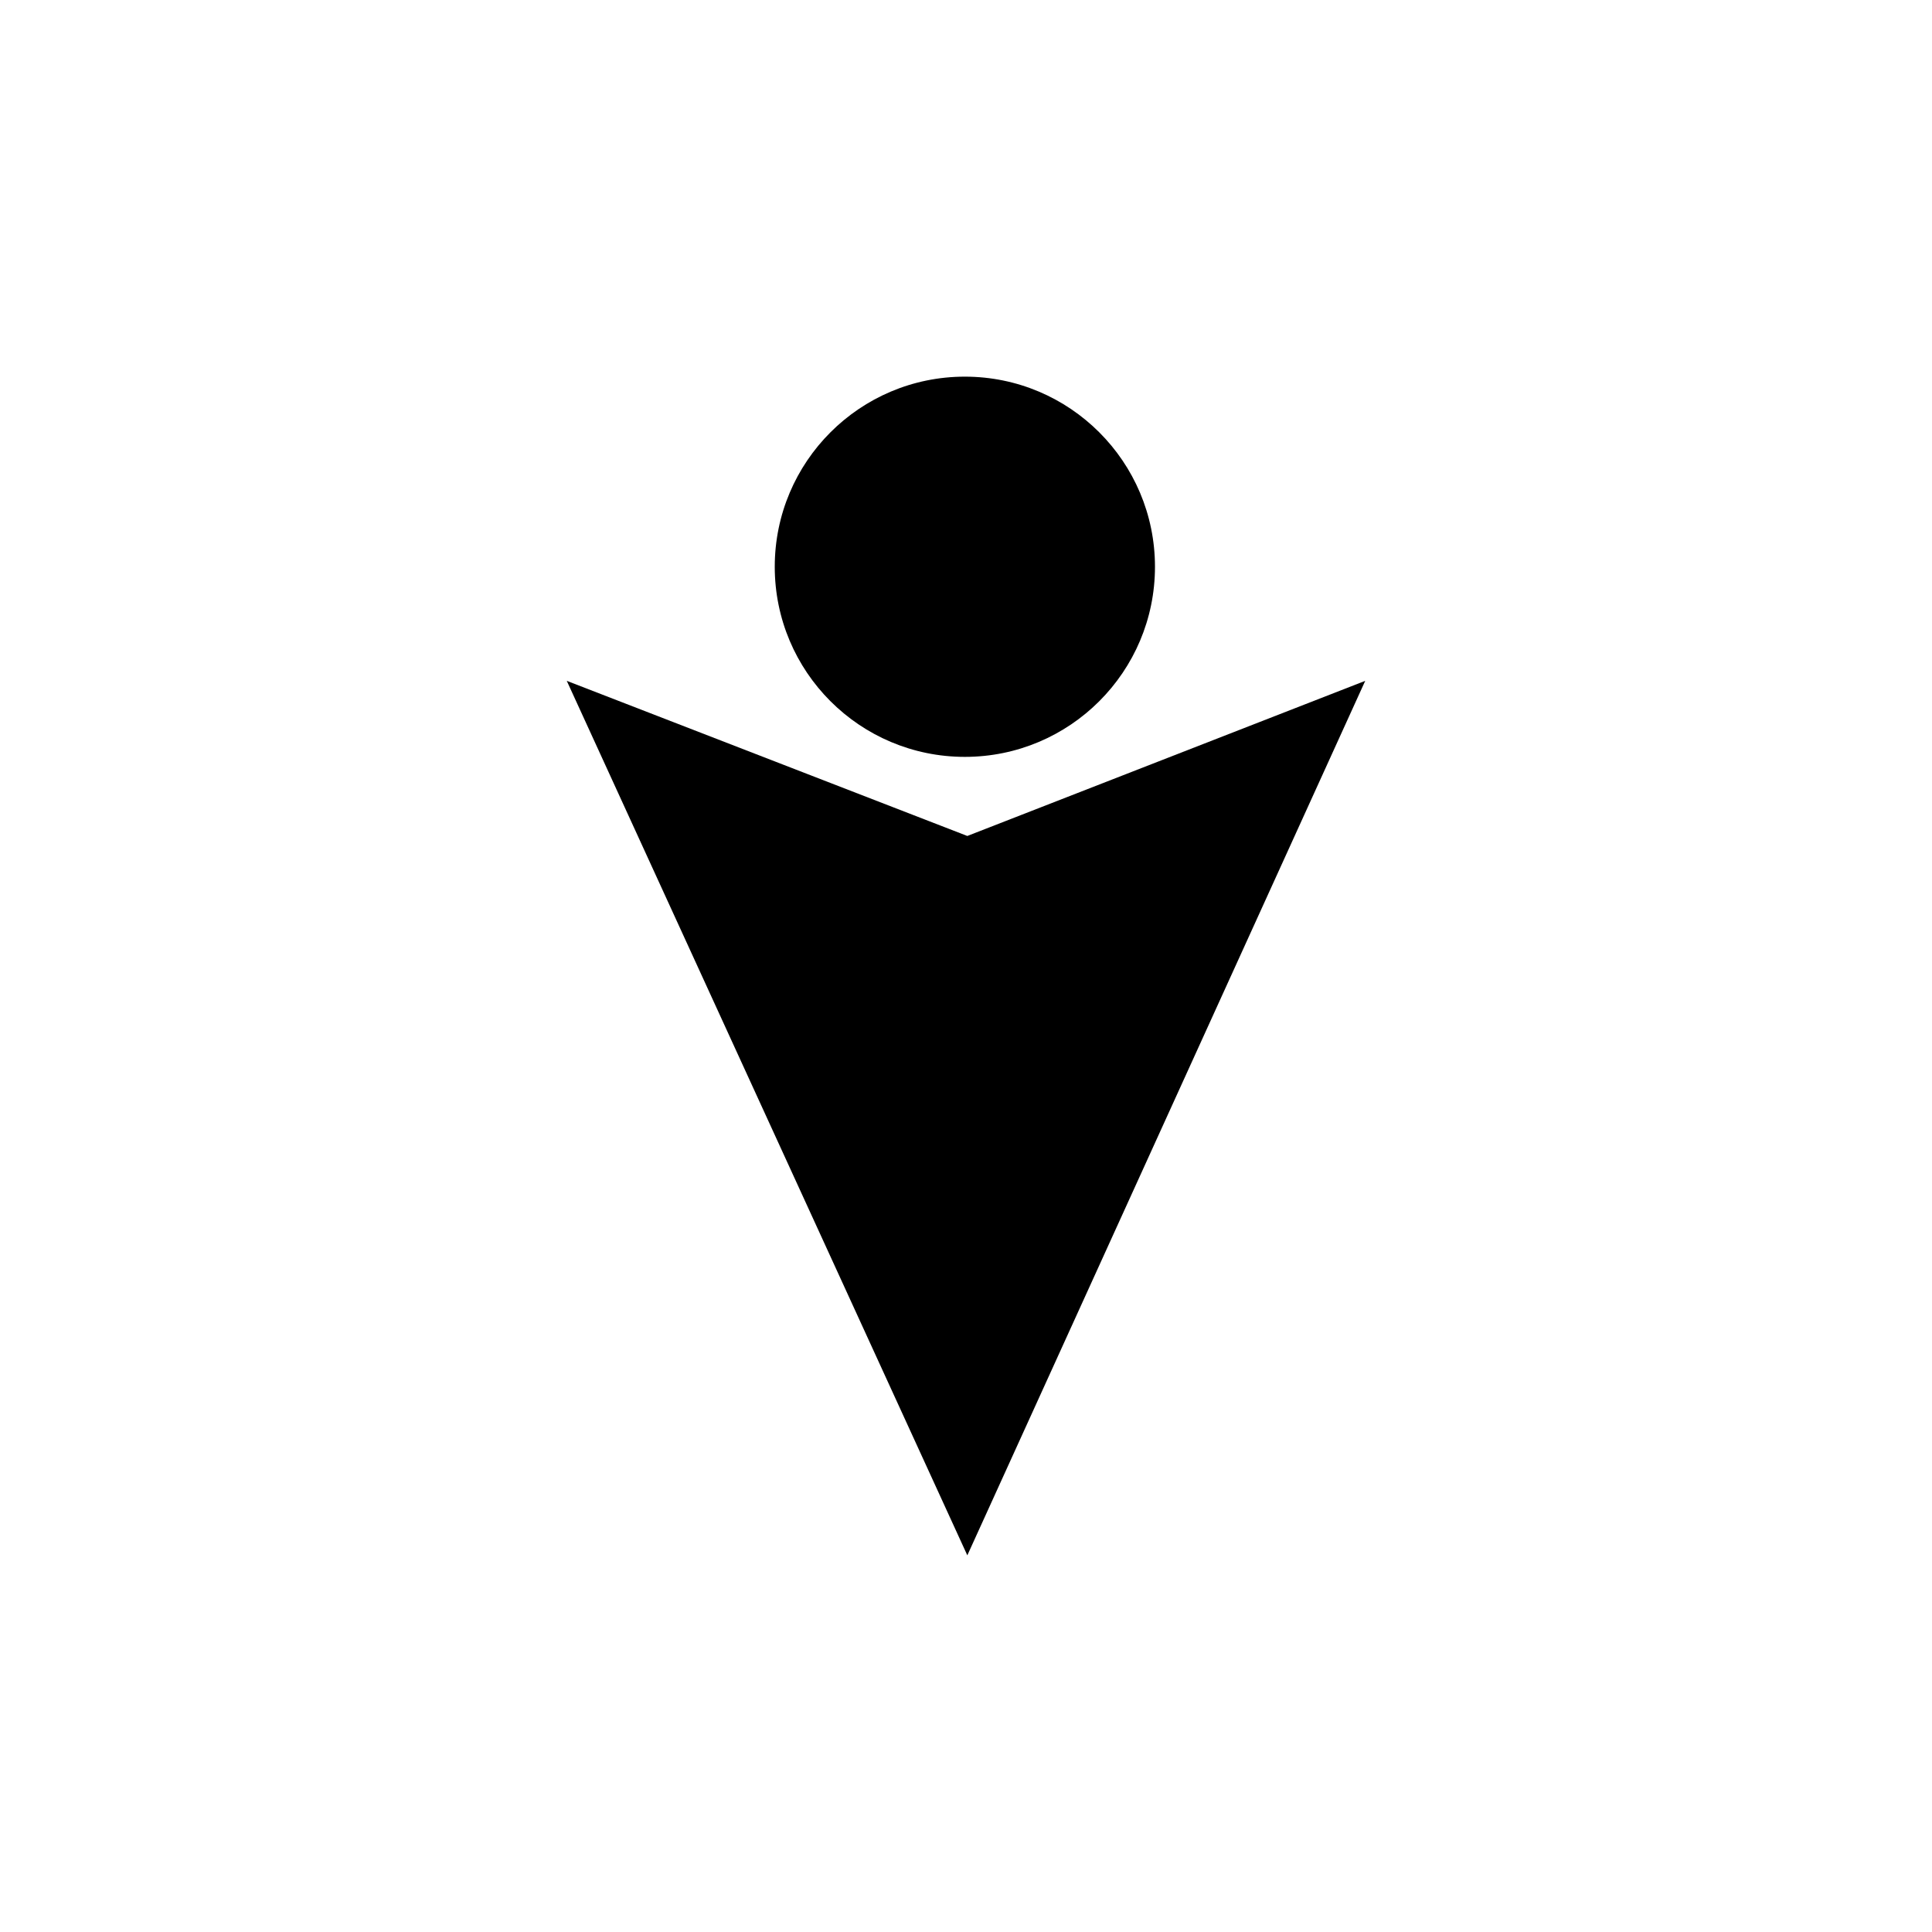 <?xml version="1.0" encoding="UTF-8"?>
<!-- Uploaded to: SVG Repo, www.svgrepo.com, Generator: SVG Repo Mixer Tools -->
<svg fill="#000000" width="800px" height="800px" version="1.1" viewBox="144 144 512 512" xmlns="http://www.w3.org/2000/svg">
 <g>
  <path d="m294.2 324.43 106.15 41.109 105.45-41.109c-35.164 77.254-70.312 154.5-105.45 231.75z"/>
  <path d="m450.08 294.2c0 27.824-22.559 50.379-50.383 50.379-27.824 0-50.379-22.555-50.379-50.379s22.555-50.383 50.379-50.383c27.824 0 50.383 22.559 50.383 50.383"/>
 </g>
</svg>